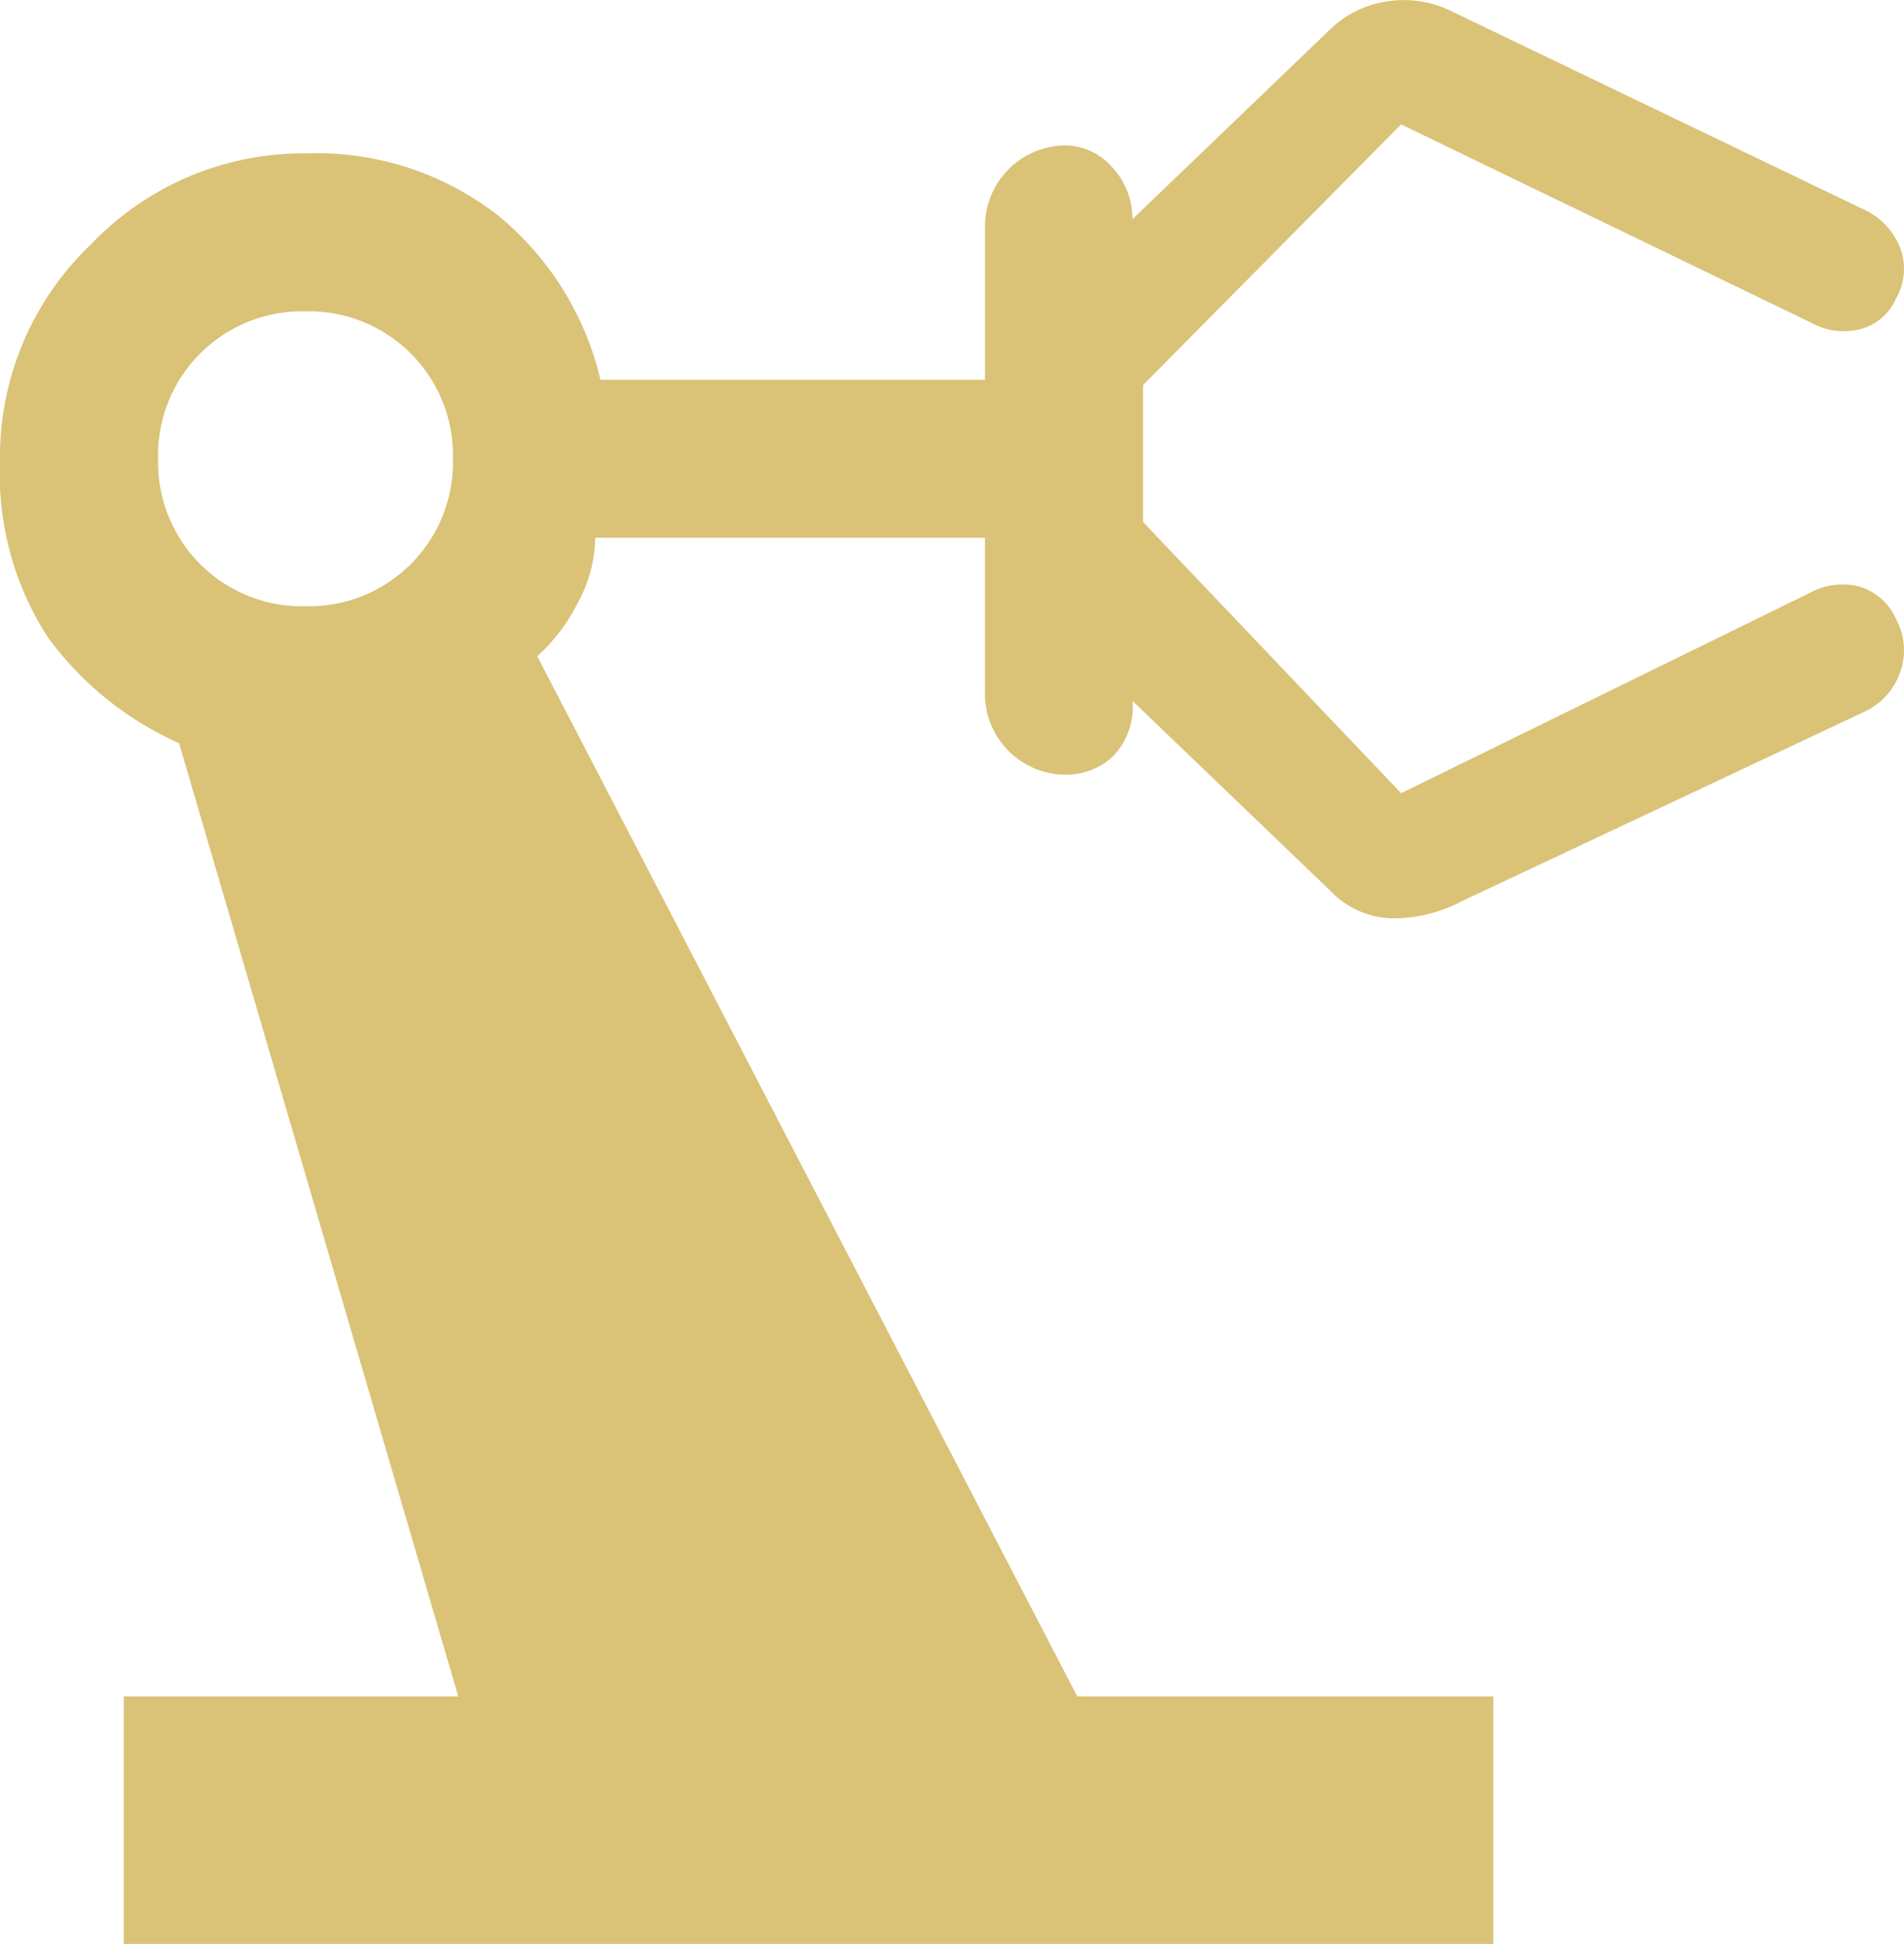 <svg xmlns="http://www.w3.org/2000/svg" width="53.597" height="54.731" viewBox="0 0 53.597 54.731">
  <path id="precision_manufacturing_FILL1_wght400_GRAD0_opsz48" d="M9.434,59.819V52.85H18.85L10.991,26.012a9.191,9.191,0,0,1-3.707-3,8.507,8.507,0,0,1-1.334-5,8.262,8.262,0,0,1,2.558-6.042A8.262,8.262,0,0,1,14.55,9.406a8.318,8.318,0,0,1,5.412,1.742,8.493,8.493,0,0,1,2.891,4.634H33.677V11.407A2.28,2.28,0,0,1,35.9,9.183a1.758,1.758,0,0,1,1.372.63,2.122,2.122,0,0,1,.556,1.446l5.56-5.338a2.892,2.892,0,0,1,1.52-.778A3.015,3.015,0,0,1,46.8,5.4l11.714,5.634a1.992,1.992,0,0,1,.927,1.038,1.679,1.679,0,0,1-.111,1.409,1.535,1.535,0,0,1-1.075.89,1.927,1.927,0,0,1-1.372-.222L45.391,8.59l-7.265,7.34v3.855l7.265,7.636,11.491-5.634a1.927,1.927,0,0,1,1.409-.185,1.654,1.654,0,0,1,1.038.927,1.837,1.837,0,0,1,.111,1.483,1.922,1.922,0,0,1-1,1.112L47.1,30.461a4.107,4.107,0,0,1-2,.482,2.487,2.487,0,0,1-1.705-.778l-5.56-5.338a2.03,2.03,0,0,1-.556,1.557A1.934,1.934,0,0,1,35.9,26.9a2.28,2.28,0,0,1-2.224-2.224V20.23H22.705a3.92,3.92,0,0,1-.482,1.816,5.236,5.236,0,0,1-1.149,1.52l15.2,29.284H47.986v6.969ZM14.55,22.157A4.054,4.054,0,0,0,18.7,18.006a4.054,4.054,0,0,0-4.152-4.152A4.054,4.054,0,0,0,10.4,18.006a4.054,4.054,0,0,0,4.152,4.152Z" transform="translate(-5.95 -5.088)" fill="#dac277"/>
</svg>

